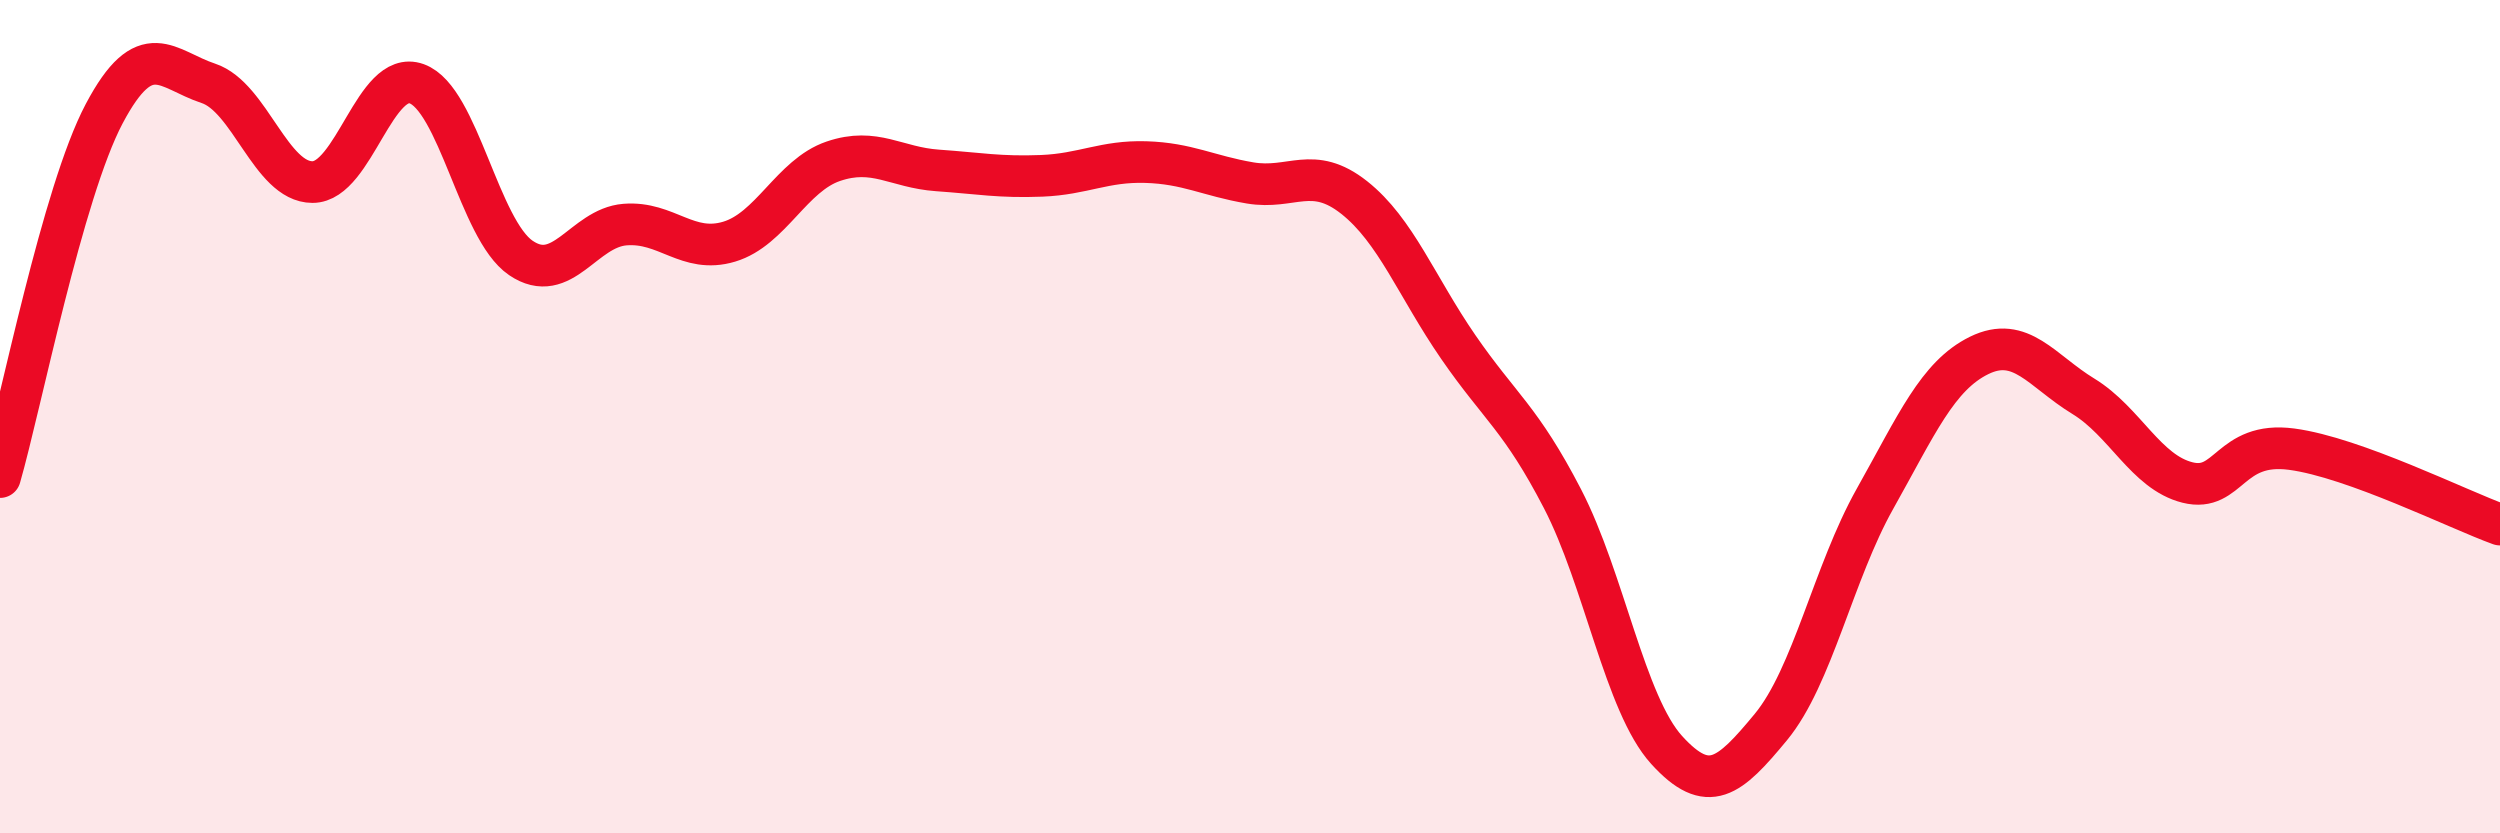 
    <svg width="60" height="20" viewBox="0 0 60 20" xmlns="http://www.w3.org/2000/svg">
      <path
        d="M 0,11.45 C 0.5,9.71 1.5,4.62 2.5,2.73 C 3.5,0.84 4,1.67 5,2 C 6,2.33 6.5,4.37 7.5,4.37 C 8.5,4.37 9,1.65 10,2.01 C 11,2.37 11.5,5.51 12.5,6.19 C 13.5,6.87 14,5.47 15,5.39 C 16,5.31 16.5,6.1 17.5,5.8 C 18.5,5.5 19,4.21 20,3.87 C 21,3.53 21.5,4.02 22.5,4.09 C 23.5,4.16 24,4.26 25,4.22 C 26,4.18 26.5,3.86 27.5,3.89 C 28.5,3.92 29,4.22 30,4.39 C 31,4.56 31.5,3.95 32.5,4.74 C 33.5,5.53 34,6.88 35,8.33 C 36,9.78 36.5,10.04 37.5,11.97 C 38.5,13.9 39,16.9 40,18 C 41,19.1 41.5,18.66 42.5,17.45 C 43.5,16.24 44,13.75 45,11.97 C 46,10.19 46.5,9.02 47.5,8.53 C 48.5,8.04 49,8.9 50,9.51 C 51,10.12 51.5,11.33 52.5,11.58 C 53.5,11.83 53.5,10.58 55,10.78 C 56.5,10.98 59,12.23 60,12.59L60 20L0 20Z"
        fill="#EB0A25"
        opacity="0.1"
        stroke-linecap="round"
        stroke-linejoin="round"
      />
      <path
        d="M 0,11.45 C 0.5,9.71 1.5,4.62 2.5,2.73 C 3.5,0.84 4,1.67 5,2 C 6,2.33 6.5,4.37 7.5,4.37 C 8.5,4.37 9,1.65 10,2.01 C 11,2.37 11.5,5.51 12.5,6.19 C 13.5,6.87 14,5.47 15,5.39 C 16,5.31 16.5,6.1 17.5,5.8 C 18.5,5.5 19,4.21 20,3.87 C 21,3.53 21.5,4.02 22.5,4.09 C 23.5,4.16 24,4.26 25,4.22 C 26,4.18 26.5,3.86 27.5,3.89 C 28.5,3.92 29,4.22 30,4.39 C 31,4.56 31.5,3.95 32.5,4.74 C 33.5,5.53 34,6.88 35,8.33 C 36,9.78 36.5,10.04 37.5,11.97 C 38.5,13.9 39,16.9 40,18 C 41,19.1 41.5,18.66 42.5,17.45 C 43.5,16.24 44,13.75 45,11.97 C 46,10.19 46.5,9.02 47.5,8.53 C 48.5,8.04 49,8.9 50,9.51 C 51,10.12 51.5,11.33 52.5,11.58 C 53.5,11.83 53.5,10.58 55,10.78 C 56.5,10.98 59,12.23 60,12.59"
        stroke="#EB0A25"
        stroke-width="1"
        fill="none"
        stroke-linecap="round"
        stroke-linejoin="round"
      />
    </svg>
  